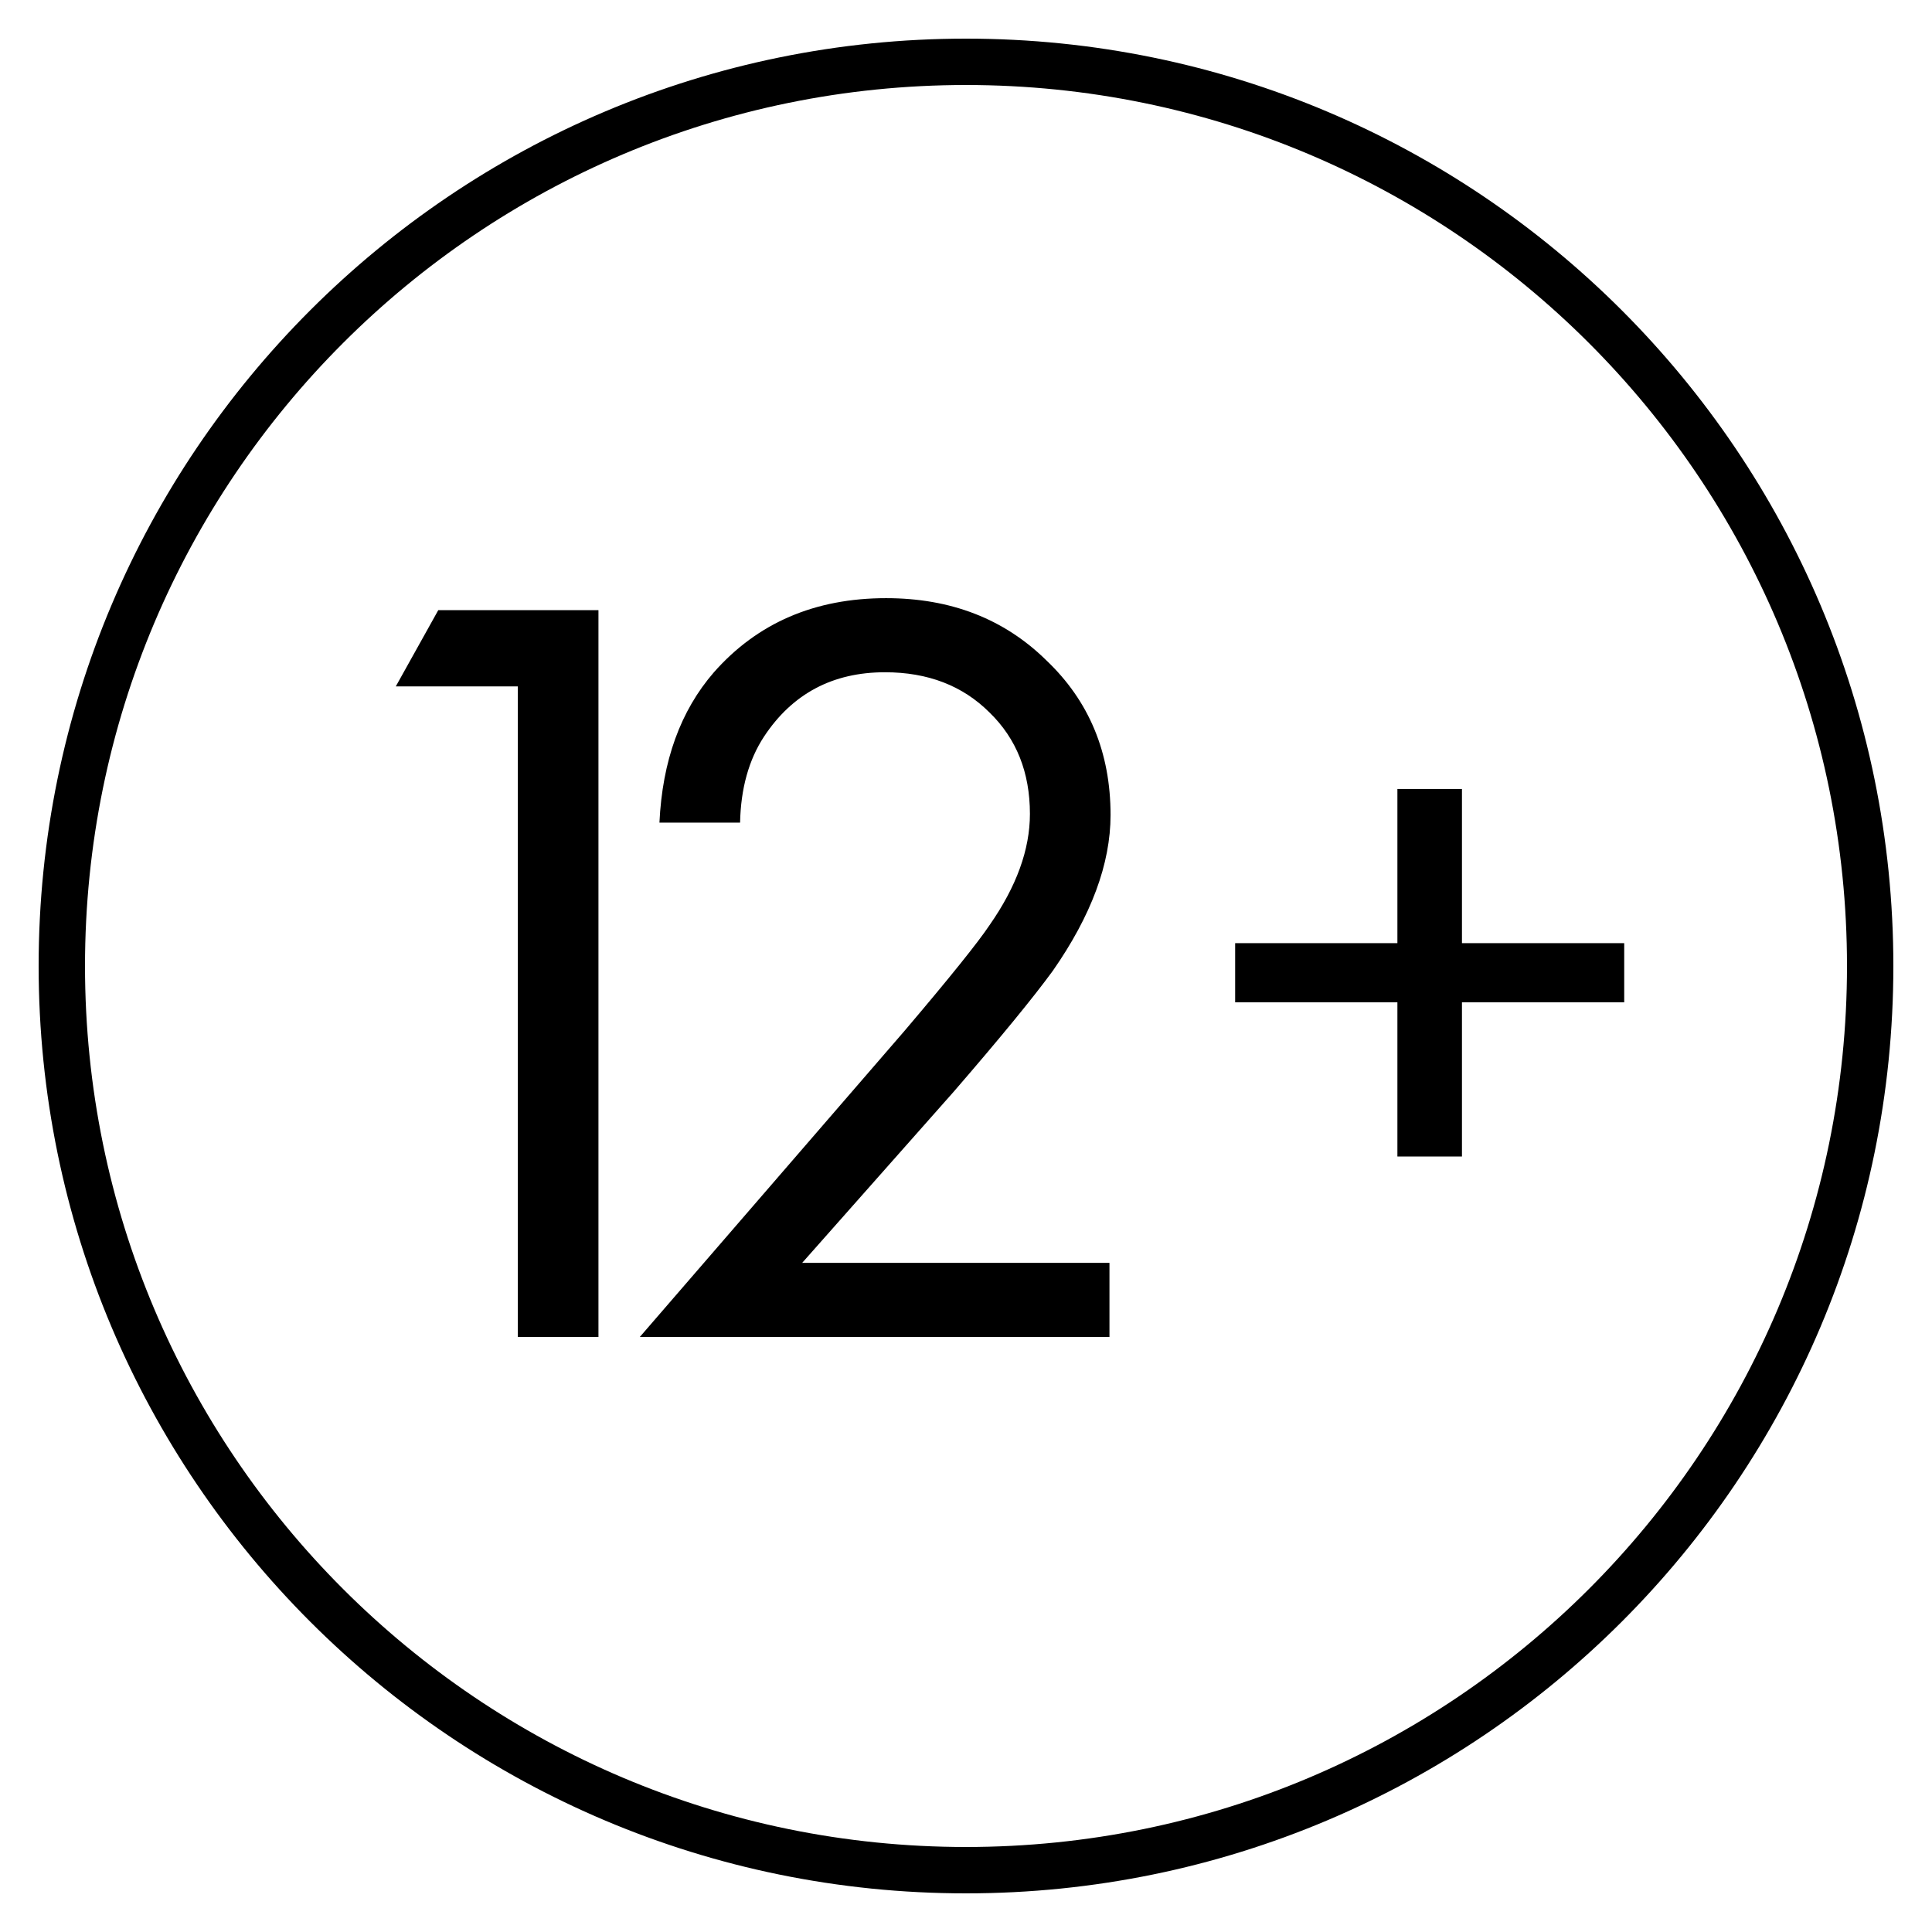 <?xml version="1.0" encoding="UTF-8"?> <svg xmlns="http://www.w3.org/2000/svg" width="500" height="500" viewBox="0 0 500 500" fill="none"><path fill-rule="evenodd" clip-rule="evenodd" d="M250 478C375.921 478 478 375.921 478 250C478 124.079 375.921 22 250 22C124.079 22 22 124.079 22 250C22 375.921 124.079 478 250 478ZM250 490C382.548 490 490 382.548 490 250C490 117.452 382.548 10 250 10C117.452 10 10 117.452 10 250C10 382.548 117.452 490 250 490Z" fill="black"></path><path d="M134.012 346V177.646H102.428L113.426 157.906H154.88V346H134.012ZM287.129 346H165.587L234.113 266.758C245.769 253.034 253.101 243.916 256.109 239.404C263.065 229.44 266.543 219.852 266.543 210.64C266.543 199.924 263.065 191.182 256.109 184.414C249.153 177.458 240.129 173.98 229.037 173.98C215.501 173.98 205.067 179.526 197.735 190.618C193.787 196.634 191.719 204.06 191.531 212.896H170.663C171.415 196.916 176.115 183.944 184.763 173.98C196.043 161.196 210.895 154.804 229.319 154.804C246.051 154.804 259.869 160.162 270.773 170.878C281.865 181.406 287.411 194.754 287.411 210.922C287.411 223.518 282.429 236.96 272.465 251.248C267.389 258.204 258.835 268.638 246.803 282.55L207.605 326.824H287.129V346Z" fill="black"></path><path d="M319.656 259.4V244.088H361.648V204.184H378.352V244.088H420.344V259.4H378.352V299.304H361.648V259.4H319.656Z" fill="black"></path></svg> 